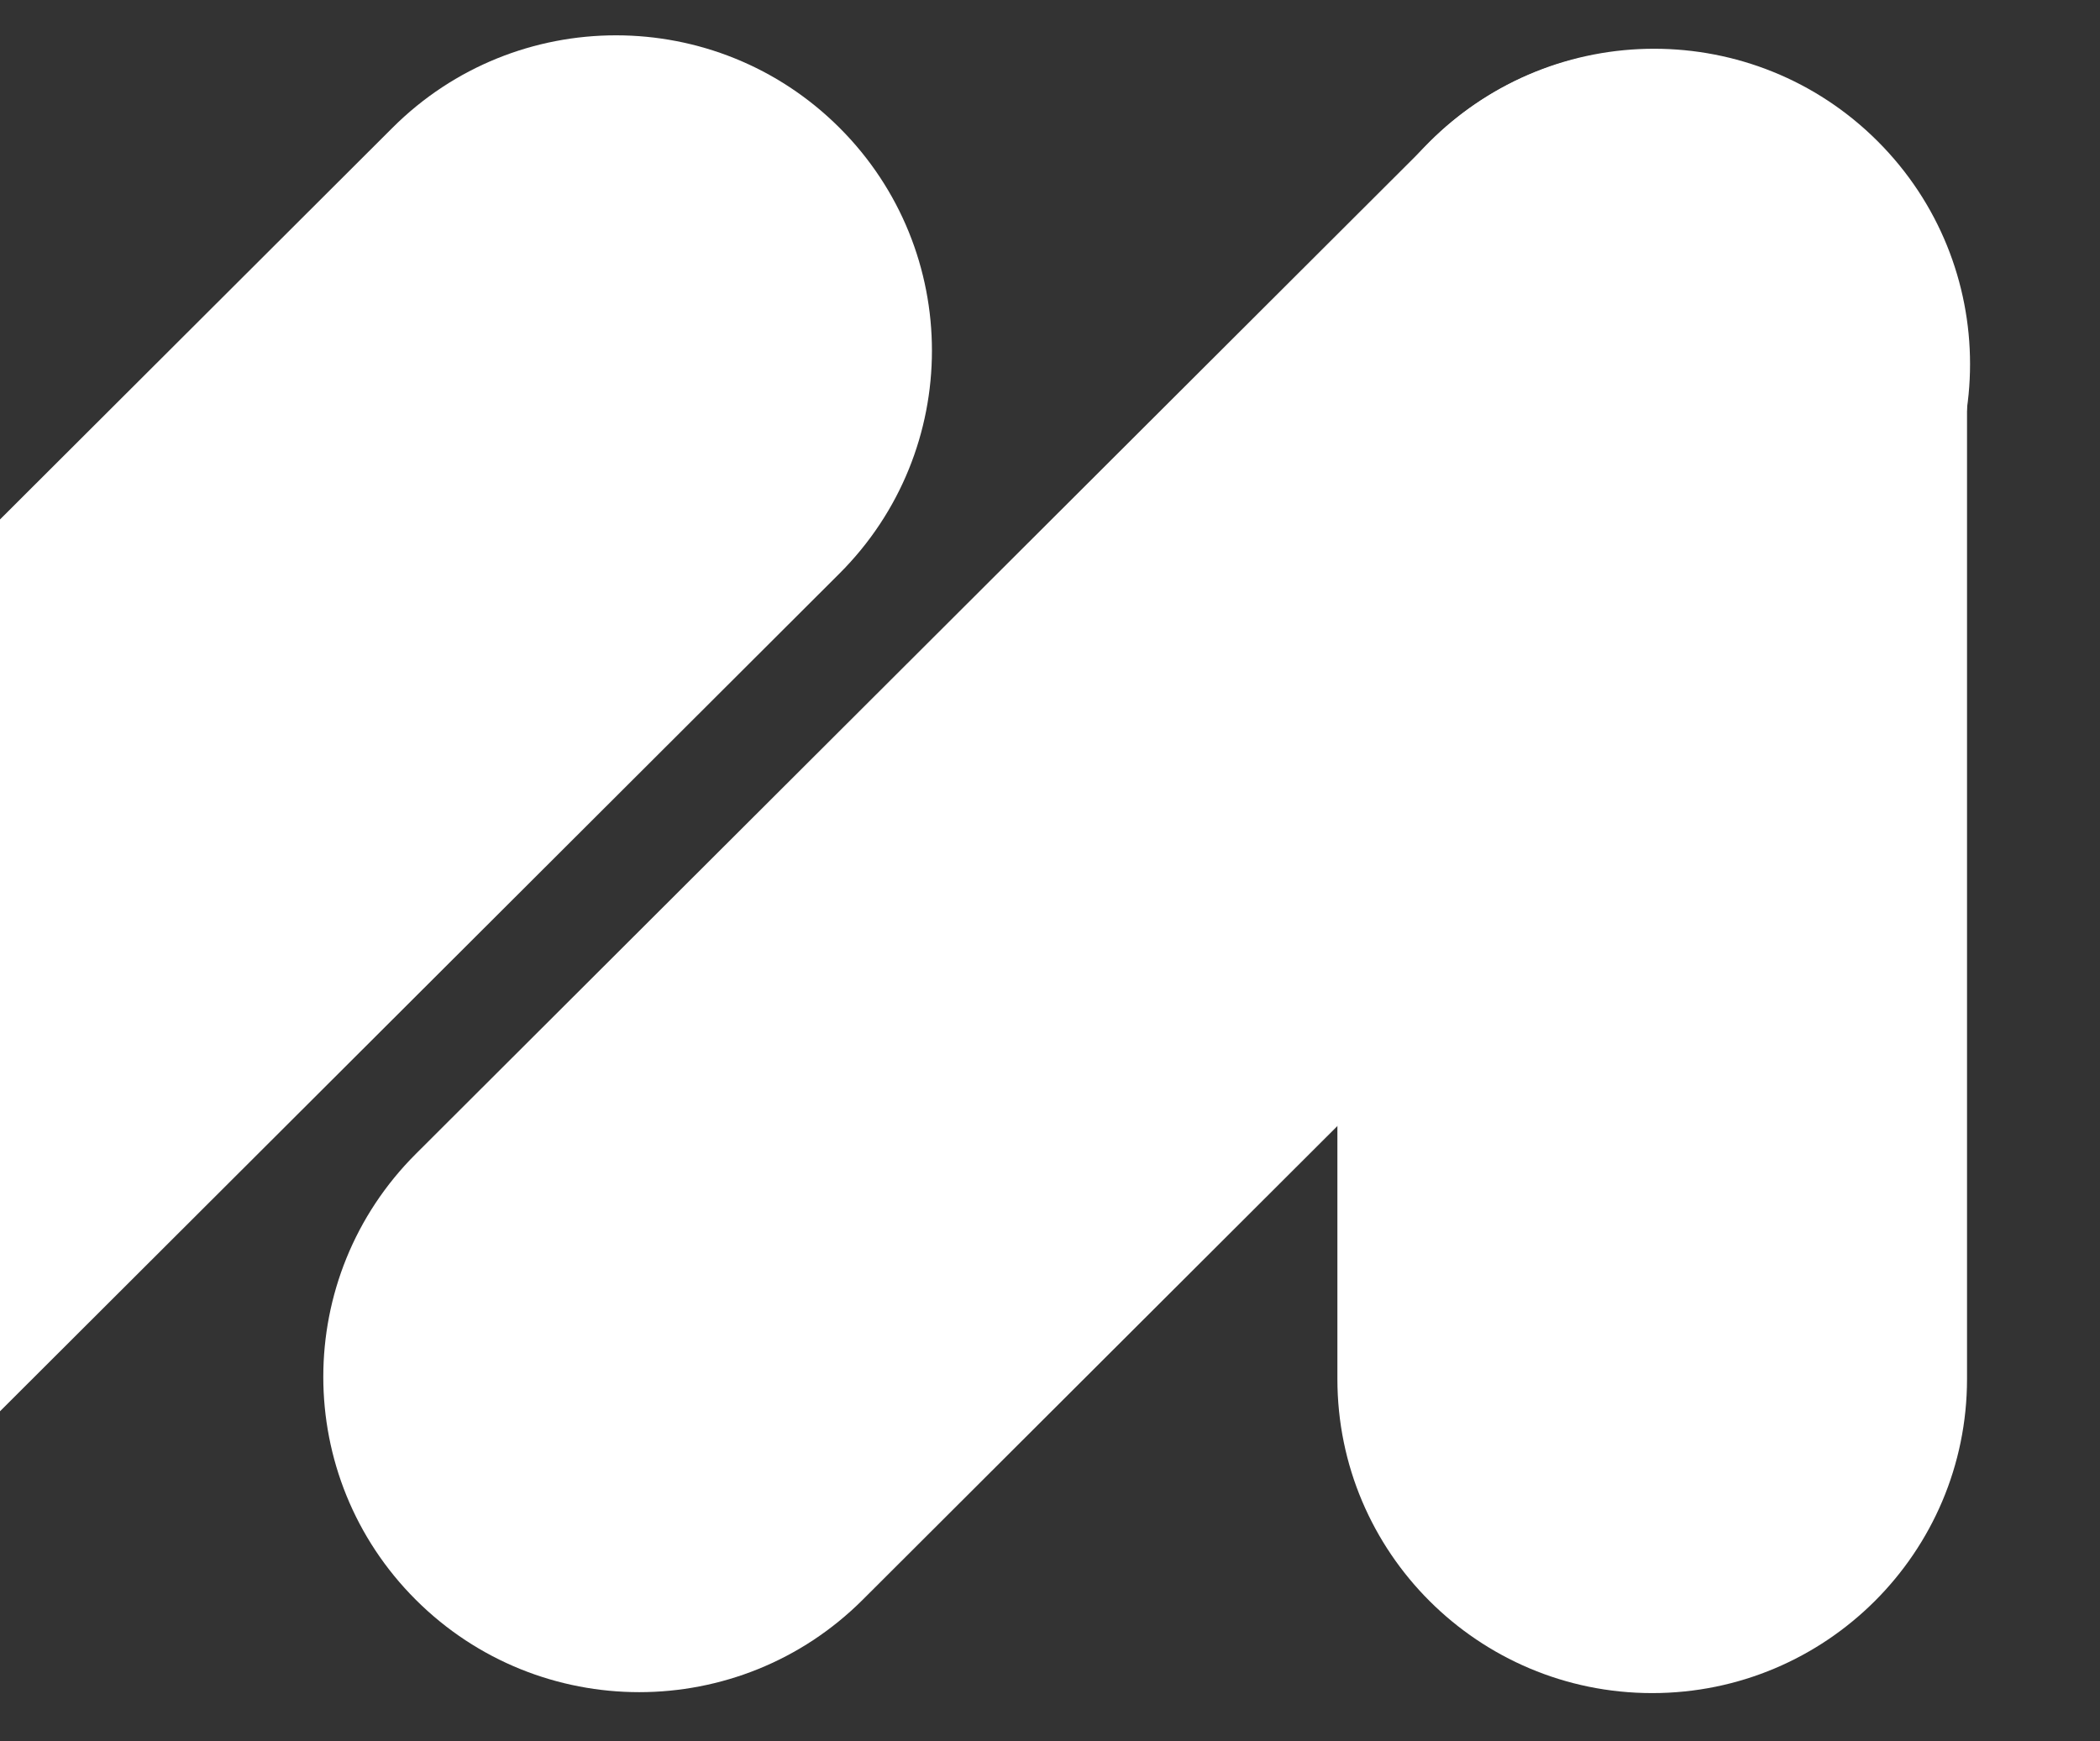 <?xml version="1.0" encoding="UTF-8"?> <svg xmlns="http://www.w3.org/2000/svg" width="767" height="636" viewBox="0 0 767 636" fill="none"><rect x="0" y="0" width="767" height="636" fill="#333333" stroke="none"/><g clip-path="url(#clip0_71_98)"><path d="M522.545 51.545C567.609 6.563 640.674 6.563 685.739 51.545C730.803 96.526 730.803 169.456 685.738 214.437L315.073 584.419C270.008 629.4 196.944 629.4 151.879 584.419C106.814 539.437 106.814 466.508 151.879 421.526L522.545 51.545Z" fill="white"></path><path d="M143.387 46.641C188.452 1.659 261.517 1.659 306.581 46.641C351.646 91.622 351.646 164.552 306.581 209.533L-68.209 583.632C-113.274 628.613 -186.338 628.613 -231.403 583.632C-276.468 538.65 -276.468 465.721 -231.403 420.739L143.387 46.641Z" fill="white"></path><path d="M488.469 132.934C488.469 69.549 539.948 18.165 603.451 18.165C666.953 18.165 718.432 69.549 718.432 132.934V503.727C718.432 567.112 666.953 618.496 603.451 618.496C539.948 618.496 488.469 567.112 488.469 503.727V132.934Z" fill="white"></path></g><defs><clipPath id="clip0_71_98"><rect width="767" height="636" fill="white"></rect></clipPath></defs></svg> 